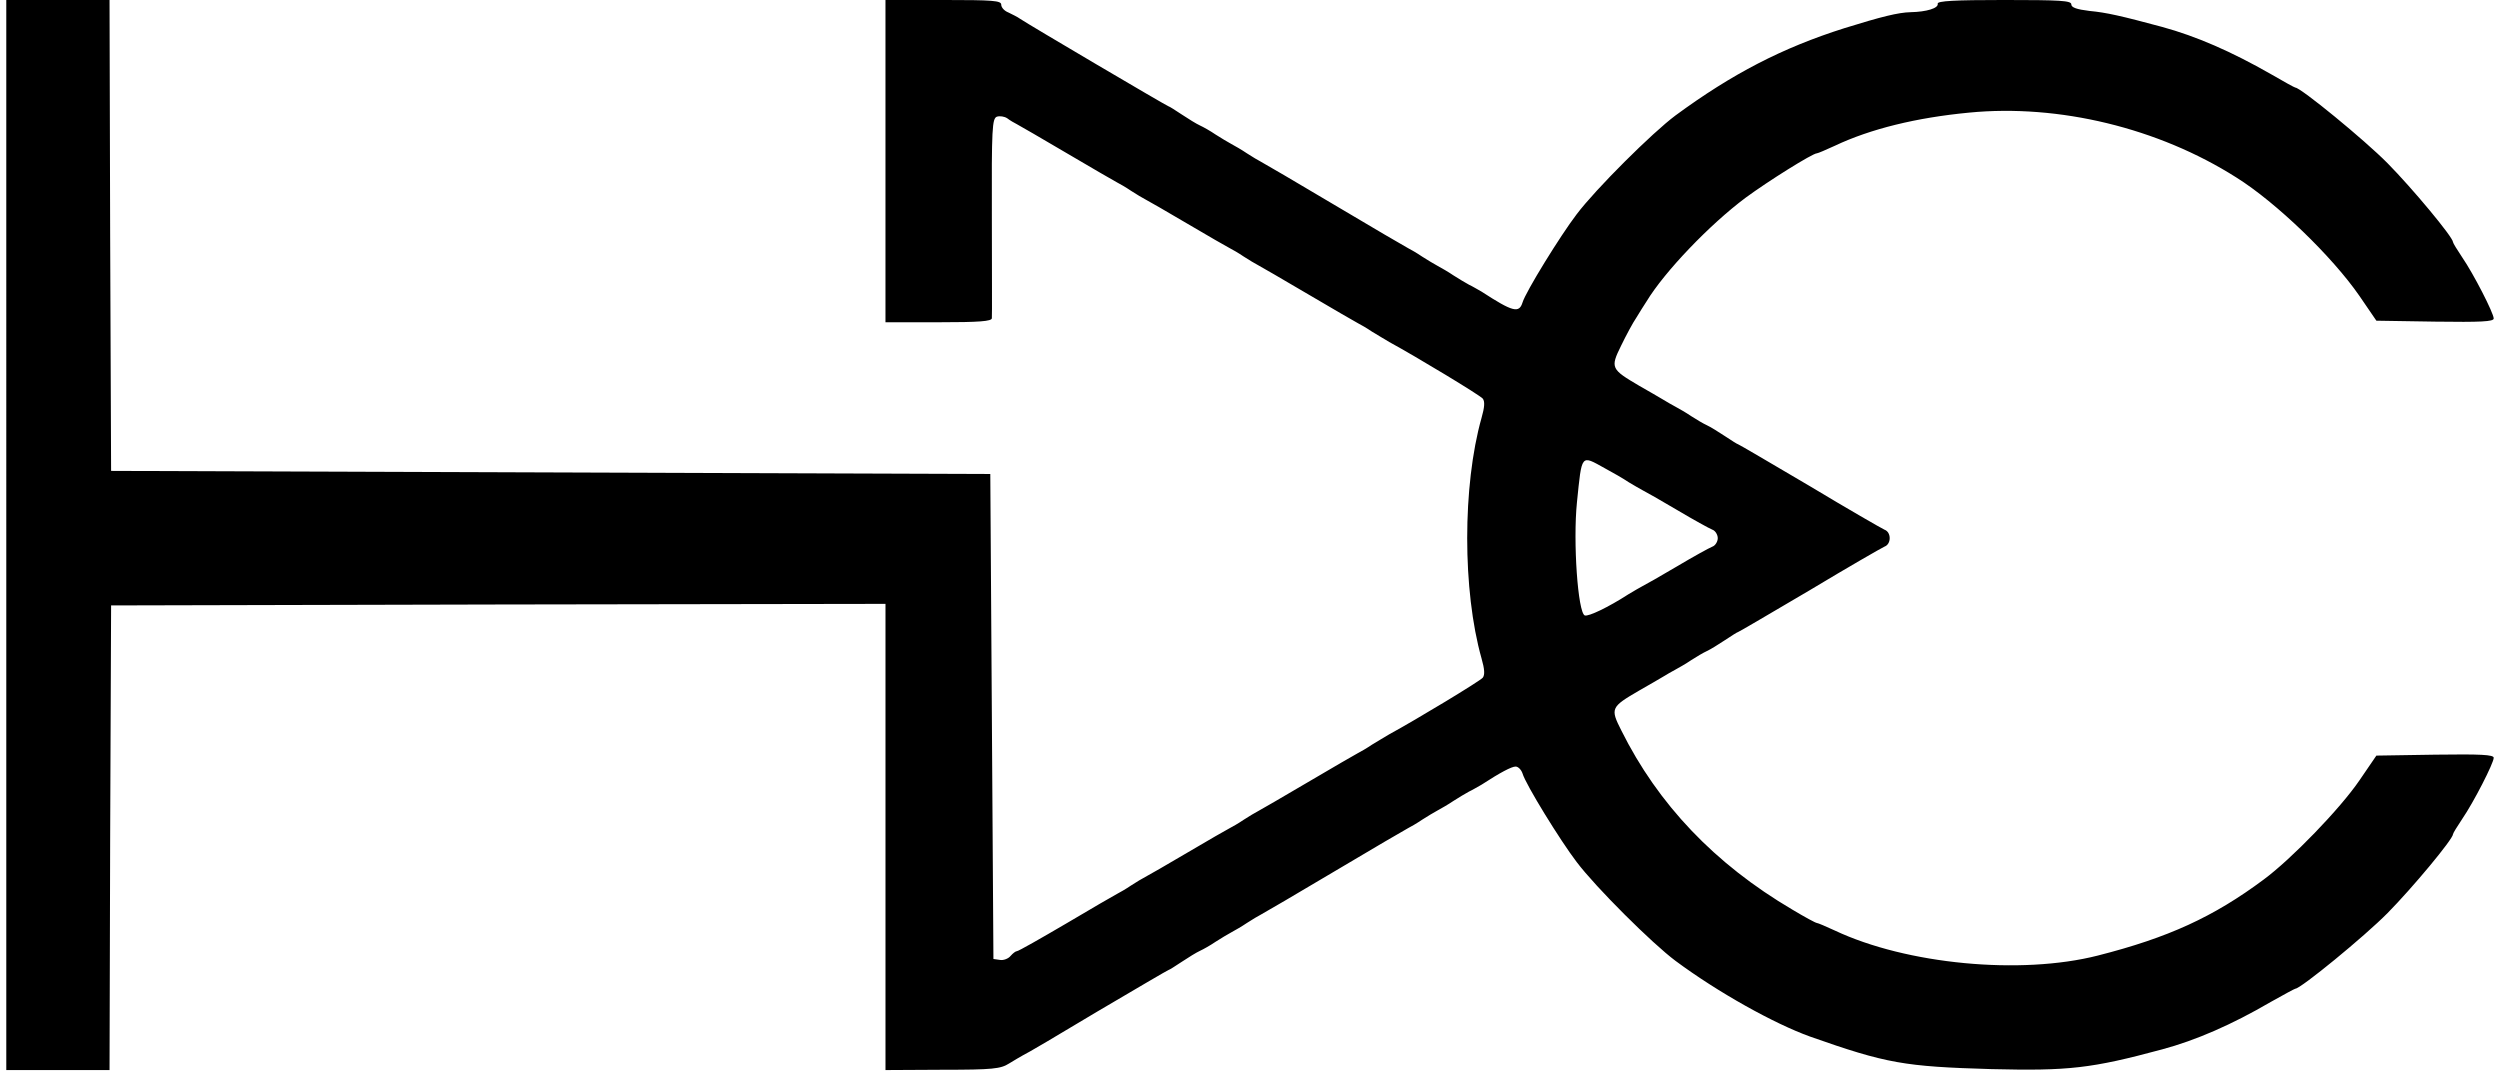 <svg height="1071" viewBox="0 0 795 342.3" width="2500" xmlns="http://www.w3.org/2000/svg"><path d="m0 171v171h33l.2-74.3.3-74.2 123.8-.3 123.7-.2v149l18.3-.1c16.1 0 18.5-.3 21.2-2 1.7-1 3.6-2.2 4.4-2.6.8-.3 11.5-6.6 23.8-14 12.4-7.3 22.6-13.3 22.8-13.3s2.1-1.2 4.2-2.6 4.7-3 5.8-3.5 3.4-1.8 5-2.9c1.7-1.1 3.9-2.4 5-3s3.4-1.9 5-3c1.7-1.1 3.7-2.3 4.5-2.7s11.4-6.6 23.5-13.8 22.7-13.4 23.5-13.8 2.9-1.6 4.5-2.7c1.7-1.1 3.9-2.4 5-3s3.4-1.9 5-3c1.7-1.1 3.9-2.4 5-3 1.1-.5 2.9-1.6 4-2.2 6-3.9 9.6-5.8 10.9-5.8.8 0 1.8 1 2.2 2.2 1 3.5 12.1 21.5 17.3 28.3 6.1 8.1 24.2 26.1 31.6 31.6 13.6 10.1 31.6 20.1 43 24.2 24.4 8.6 30.1 9.6 58 10.4 24.6.6 31.9-.2 54.5-6.3 10.8-2.9 22.3-7.9 34.8-15.2 4.1-2.3 7.6-4.2 7.8-4.2 1.7 0 22.1-16.7 29.5-24.2 7.8-7.9 20.9-23.6 20.9-25.2 0-.3 1.3-2.4 2.9-4.8 3.7-5.4 10.1-17.9 10.1-19.6 0-1-4.1-1.2-18.7-1l-18.8.3-5.4 7.9c-6.2 9.1-21.8 25.2-30.6 31.7-16.1 12-30.6 18.6-53 24.3-24.7 6.3-61.2 2.8-84.1-8-2.8-1.3-5.4-2.4-5.7-2.4-.4 0-3.9-1.9-7.9-4.3-24.8-14.6-42.9-33.7-54.6-57.2-3.6-7.1-3.4-7.5 5.7-12.8 3.1-1.8 6.5-3.7 7.6-4.4s2.9-1.7 4-2.3 3.4-1.9 5-3c1.7-1.1 3.9-2.4 5-2.9s3.7-2.1 5.8-3.5 4-2.6 4.2-2.6 10.4-6 22.8-13.3c12.3-7.4 23.1-13.6 24-14 2.2-.8 2.2-4.6 0-5.4-.9-.4-11.7-6.6-24-14-12.4-7.3-22.6-13.3-22.8-13.3s-2.1-1.2-4.2-2.6-4.7-3-5.8-3.5-3.3-1.8-5-2.9c-1.6-1.1-3.9-2.4-5-3s-2.9-1.6-4-2.3-4.5-2.6-7.6-4.4c-9-5.3-9.3-5.7-5.8-12.8 1.6-3.3 3.8-7.4 4.9-9 1-1.7 2.5-4 3.2-5.1 5.8-9.6 20.3-24.7 31.7-33.2 7.2-5.3 21.4-14.2 22.8-14.2.3 0 2.9-1.1 5.7-2.4 11.4-5.4 26.1-9 42.9-10.6 28.7-2.8 60.5 4.9 85.4 20.7 12.8 8 30.7 25.3 39.4 37.9l5.4 7.9 18.8.3c14.6.2 18.7 0 18.7-1 0-1.7-6.4-14.2-10.1-19.6-1.6-2.4-2.9-4.5-2.9-4.8 0-1.6-13.1-17.3-20.9-25.2-7.4-7.5-27.8-24.2-29.5-24.2-.2 0-3.7-1.9-7.8-4.3-12.6-7.2-23.8-12.1-34.8-15.1-13-3.5-17.8-4.6-23.2-5.1-4.1-.5-5.8-1.1-5.8-2.1 0-1.2-3.5-1.4-21.5-1.4-15.8 0-21.4.3-21.2 1.2.3 1.4-3.5 2.6-8.7 2.7-3.9.1-9.2 1.4-21.1 5.1-19.9 6.3-35.9 14.6-54 27.9-7.4 5.5-25.5 23.5-31.6 31.6-5.2 6.8-16.3 24.8-17.3 28.2-1.1 3.5-3.1 3-13.1-3.5-1.1-.6-2.9-1.7-4-2.2-1.1-.6-3.3-1.9-5-3-1.6-1.1-3.9-2.4-5-3s-3.3-1.9-5-3c-1.6-1.1-3.7-2.3-4.5-2.7s-11.4-6.6-23.5-13.8-22.7-13.4-23.5-13.8-2.8-1.6-4.5-2.7c-1.6-1.1-3.9-2.4-5-3s-3.3-1.9-5-3c-1.6-1.1-3.9-2.4-5-2.9s-3.7-2.1-5.8-3.5-4-2.6-4.2-2.6c-.4 0-44.7-26.1-47.5-28-.8-.6-2.5-1.4-3.7-2-1.3-.5-2.3-1.6-2.3-2.5 0-1.3-2.6-1.5-18.5-1.5h-18.5v103h17c12.9 0 17-.3 17-1.3.1-.6 0-15.3 0-32.5-.1-28.3.1-31.3 1.6-31.9.9-.3 2.4-.1 3.3.5.9.7 2.3 1.5 3.1 1.9s8 4.6 16 9.3 15.2 8.9 16 9.3 2.9 1.6 4.5 2.7c1.7 1.1 3.7 2.3 4.5 2.7s6.9 3.9 13.5 7.8 12.7 7.4 13.5 7.8 2.9 1.6 4.5 2.7c1.7 1.1 3.7 2.3 4.5 2.7s8 4.6 16 9.3 15.2 8.9 16 9.3 2.9 1.6 4.5 2.7c1.7 1 4.1 2.5 5.5 3.3 8.8 4.8 29 17 29.9 18.1.7.9.6 2.7-.4 6.2-6.1 21.6-6.1 55.2 0 76.8 1 3.5 1.1 5.3.4 6.2-.9 1.1-21.1 13.3-29.9 18.1-1.4.8-3.8 2.3-5.5 3.3-1.6 1.1-3.7 2.3-4.5 2.7s-8 4.6-16 9.3-15.2 8.9-16 9.3-2.8 1.6-4.5 2.7c-1.6 1.1-3.7 2.3-4.5 2.7s-6.9 3.9-13.5 7.8-12.7 7.4-13.5 7.8-2.8 1.6-4.5 2.7c-1.6 1.1-3.7 2.3-4.5 2.7s-8.2 4.7-16.3 9.5c-8.2 4.8-15.2 8.8-15.7 8.8-.4 0-1.3.7-2 1.5-.7.9-2.3 1.5-3.4 1.3l-2.1-.3-.5-77.5-.5-77.5-140.5-.5-140.5-.5-.3-75.3-.2-75.2h-33zm510.8-21.4c2.6 1.4 6.1 3.4 7.7 4.5 1.7 1 3.7 2.2 4.5 2.6s5.8 3.2 11 6.3 10.3 5.9 11.3 6.3c.9.3 1.7 1.6 1.7 2.7s-.8 2.4-1.7 2.7c-1 .4-6.1 3.2-11.3 6.3s-10.2 5.9-11 6.3-2.8 1.6-4.5 2.6c-6.5 4.2-12.8 7.2-14 6.8-2.2-.9-3.8-23.5-2.5-36.2 1.6-15.6 1.2-15.1 8.8-10.9z"/></svg>